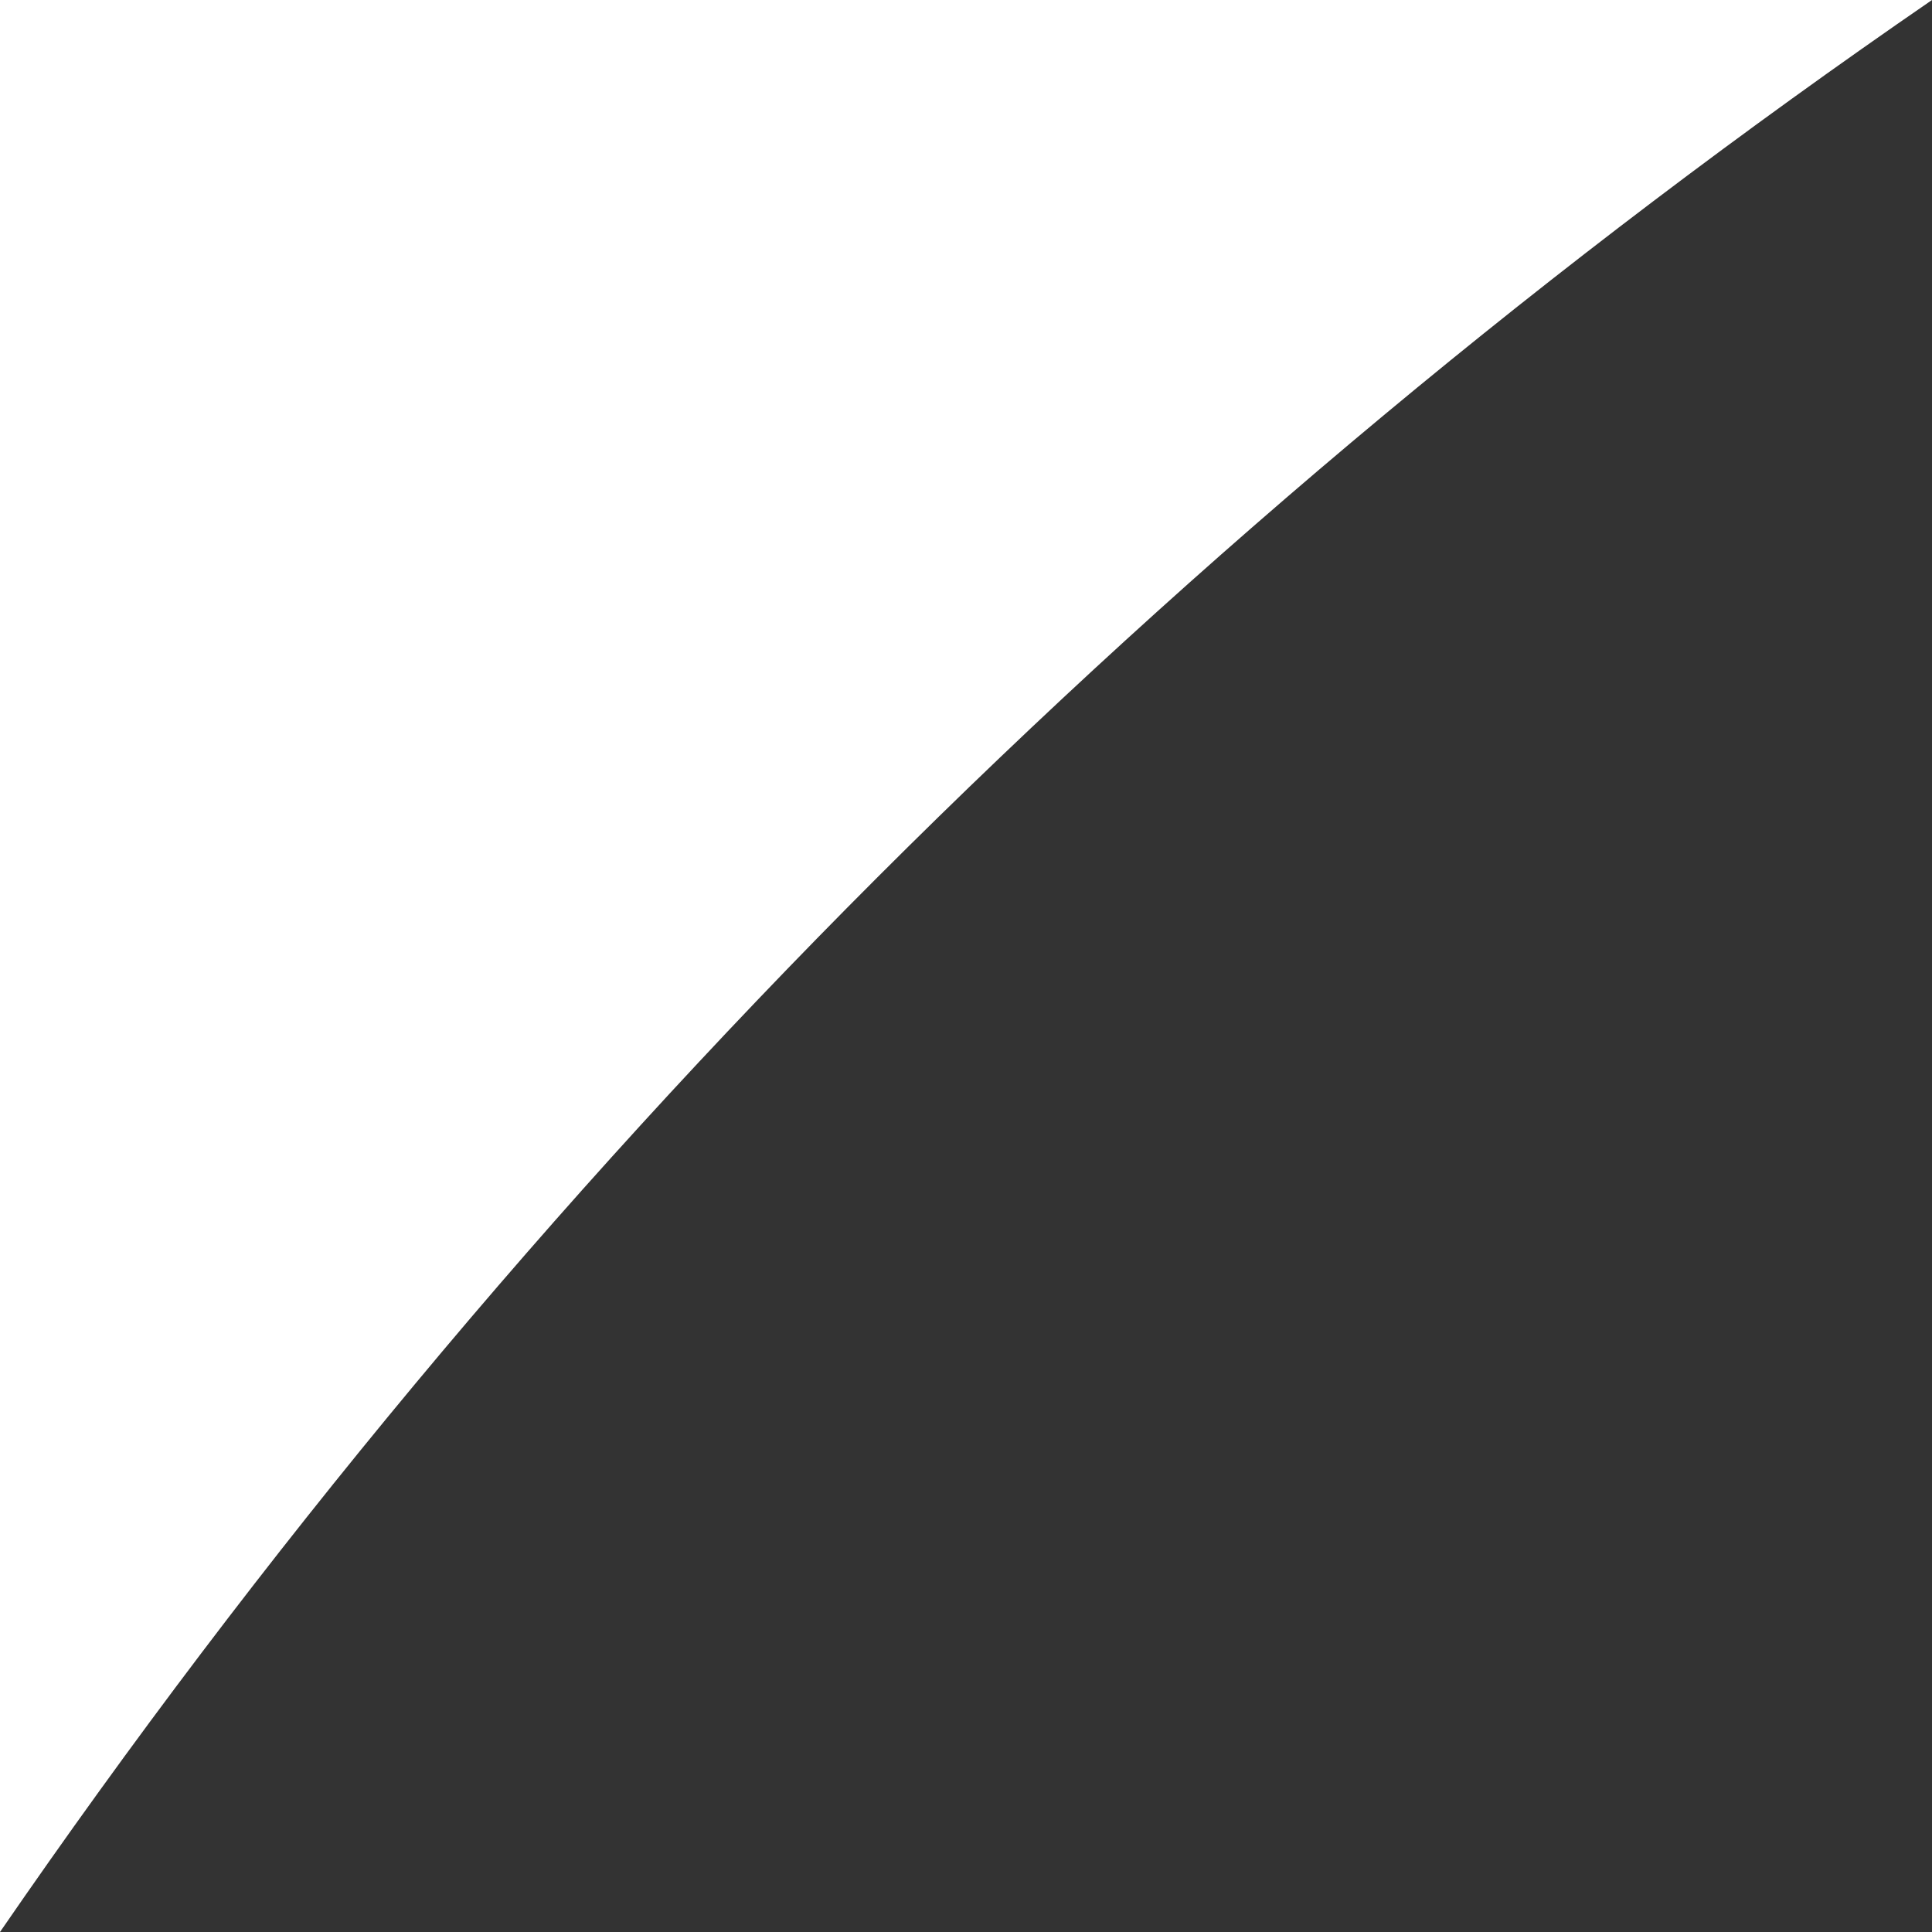 <?xml version="1.0" encoding="UTF-8"?>
<svg xmlns="http://www.w3.org/2000/svg" id="Ebene_1" data-name="Ebene 1" version="1.1" viewBox="0 0 89.1 89.1">
  <rect x="0" y="0" width="89.1" height="89.1" fill="#333333" stroke="none"/>
  <defs>
    <style>
      .cls-1 {
        fill: #fff;
        stroke-width: 0px;
      }
    </style>
  </defs>
  <path class="cls-1" d="M89.1,0H0v89.1C24,54.2,54.2,24,89.1,0"></path>
</svg>
